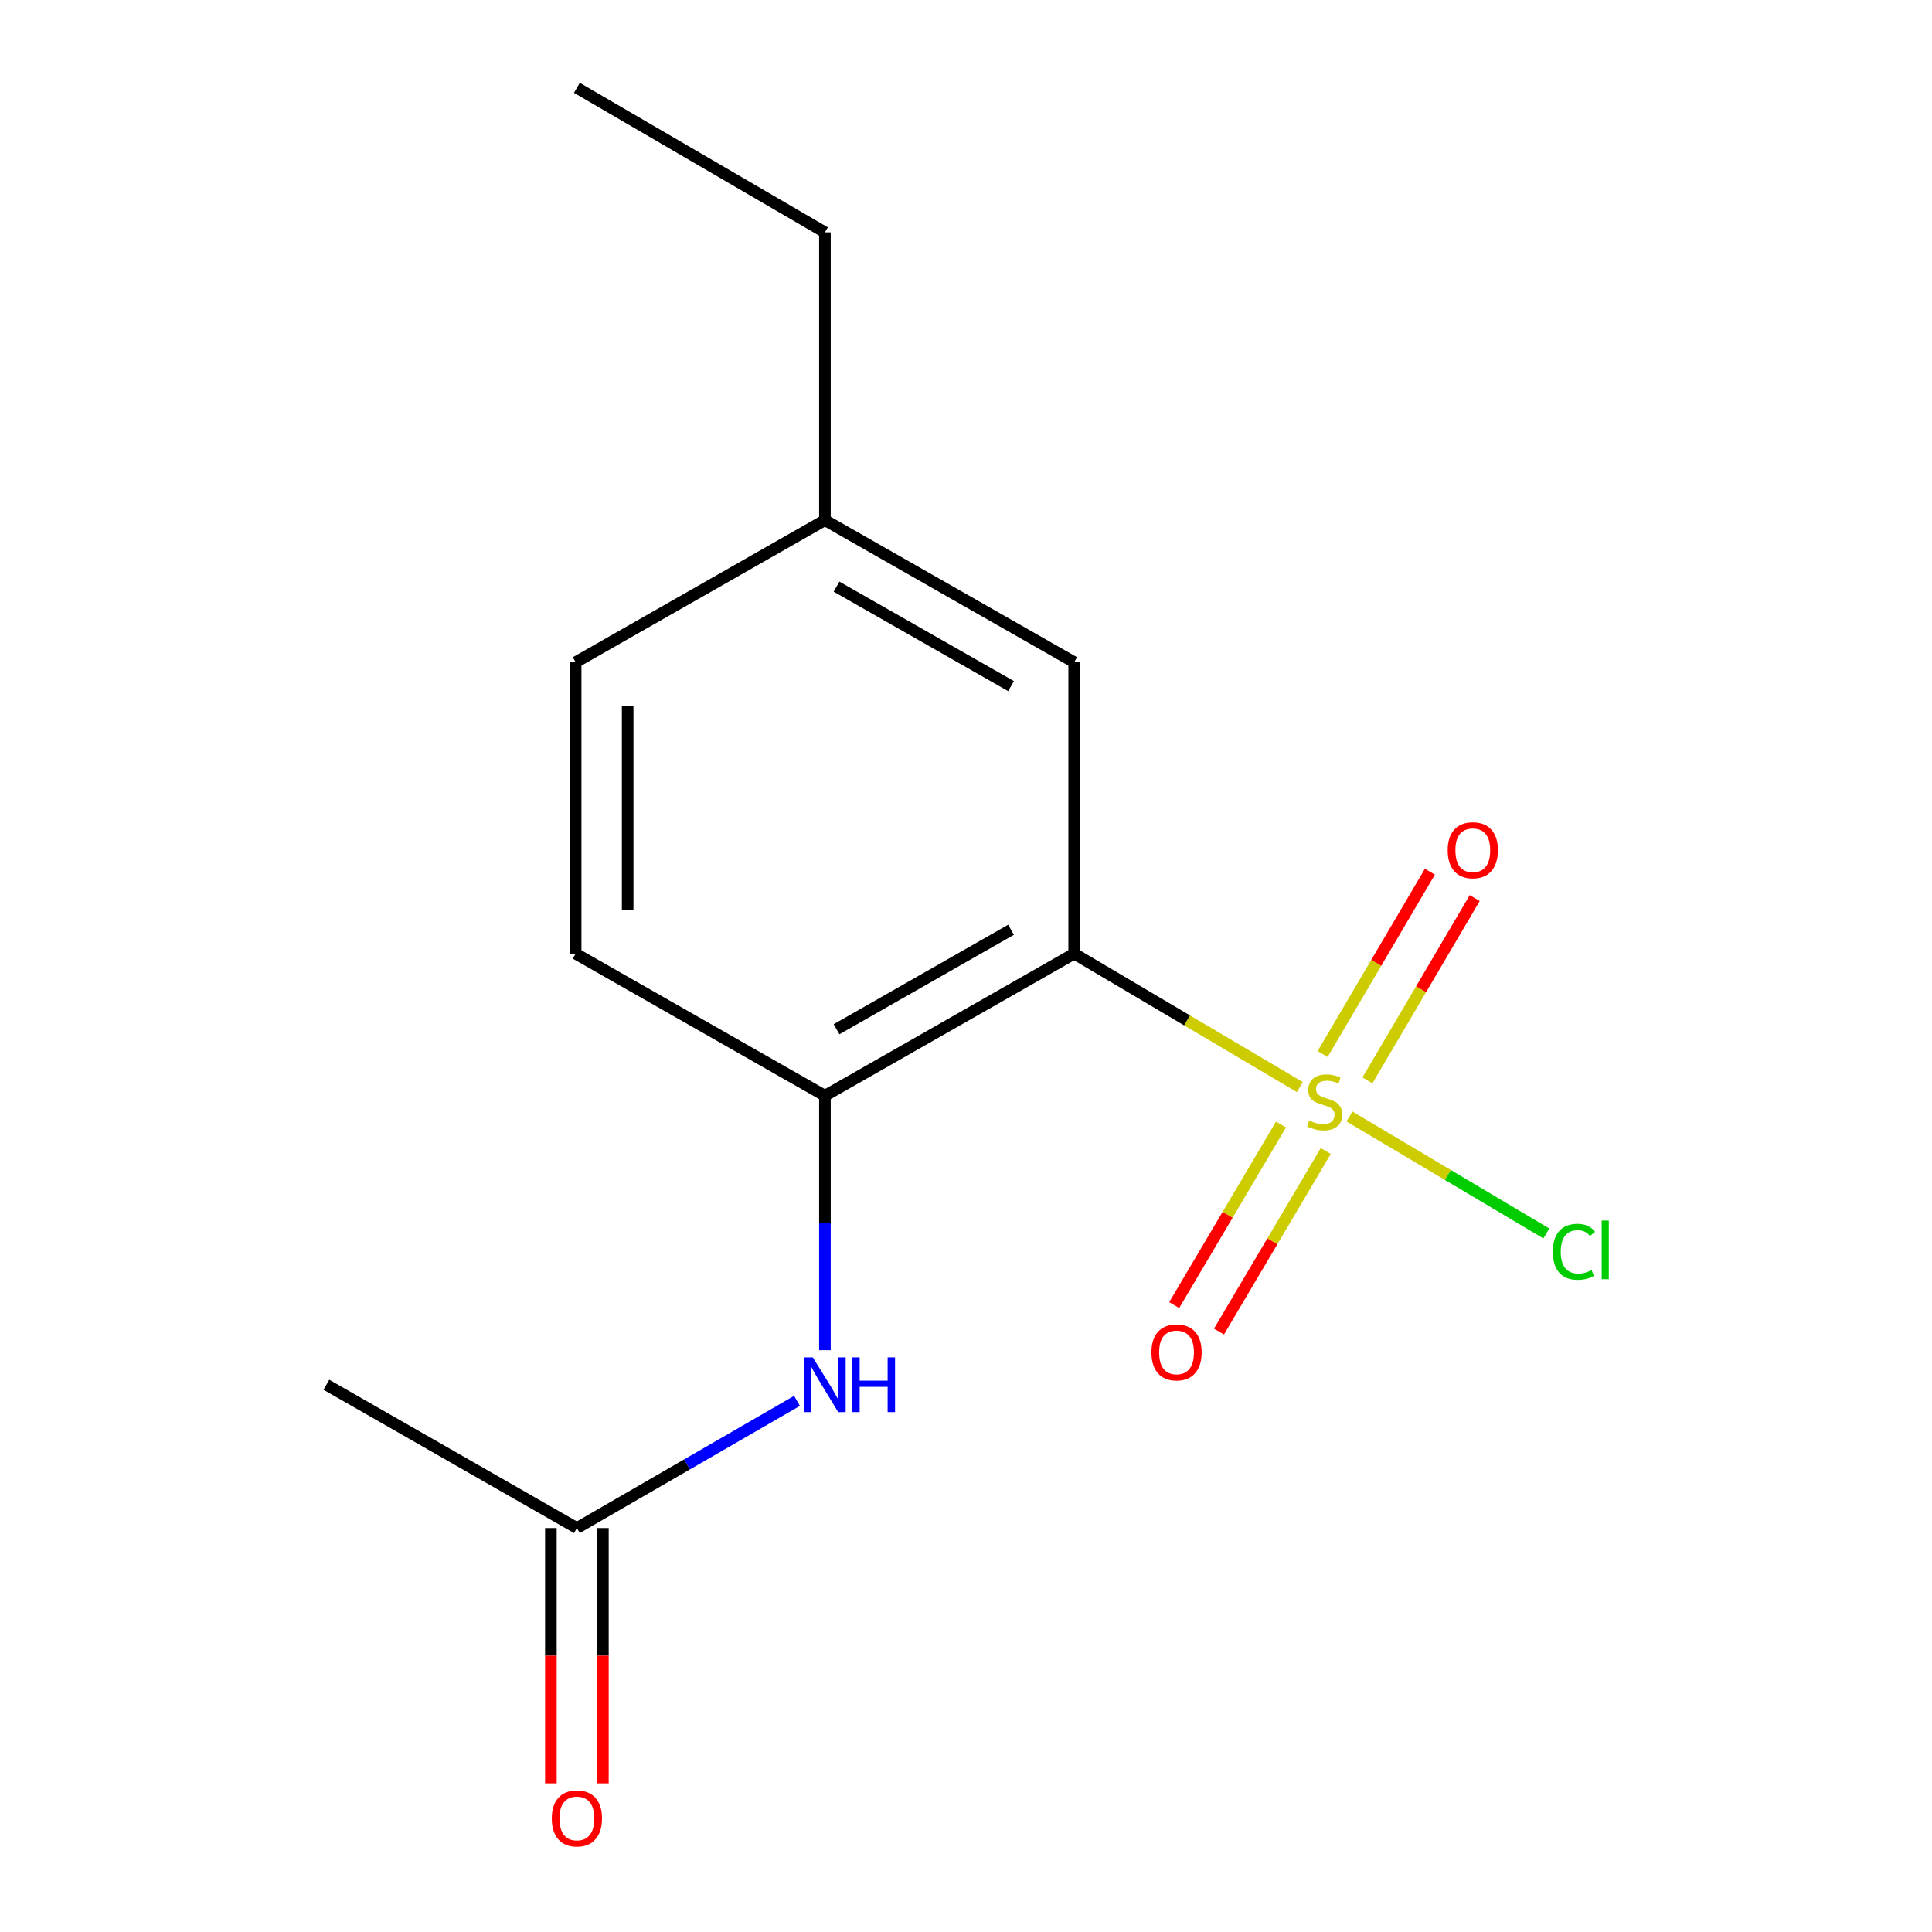 <?xml version='1.0' encoding='iso-8859-1'?>
<svg version='1.1' baseProfile='full'
              xmlns='http://www.w3.org/2000/svg'
                      xmlns:rdkit='http://www.rdkit.org/xml'
                      xmlns:xlink='http://www.w3.org/1999/xlink'
                  xml:space='preserve'
width='1000px' height='1000px' viewBox='0 0 1000 1000'>
<!-- END OF HEADER -->
<rect style='opacity:1.0;fill:#FFFFFF;stroke:none' width='1000' height='1000' x='0' y='0'> </rect>
<path class='bond-0' d='M 672.804,562.668 L 614.401,528.137' style='fill:none;fill-rule:evenodd;stroke:#CCCC00;stroke-width:6px;stroke-linecap:butt;stroke-linejoin:miter;stroke-opacity:1' />
<path class='bond-0' d='M 614.401,528.137 L 555.999,493.606' style='fill:none;fill-rule:evenodd;stroke:#000000;stroke-width:6px;stroke-linecap:butt;stroke-linejoin:miter;stroke-opacity:1' />
<path class='bond-3' d='M 663.035,582.056 L 635.4,628.786' style='fill:none;fill-rule:evenodd;stroke:#CCCC00;stroke-width:6px;stroke-linecap:butt;stroke-linejoin:miter;stroke-opacity:1' />
<path class='bond-3' d='M 635.4,628.786 L 607.766,675.517' style='fill:none;fill-rule:evenodd;stroke:#FF0000;stroke-width:6px;stroke-linecap:butt;stroke-linejoin:miter;stroke-opacity:1' />
<path class='bond-3' d='M 686.21,595.761 L 658.575,642.491' style='fill:none;fill-rule:evenodd;stroke:#CCCC00;stroke-width:6px;stroke-linecap:butt;stroke-linejoin:miter;stroke-opacity:1' />
<path class='bond-3' d='M 658.575,642.491 L 630.94,689.221' style='fill:none;fill-rule:evenodd;stroke:#FF0000;stroke-width:6px;stroke-linecap:butt;stroke-linejoin:miter;stroke-opacity:1' />
<path class='bond-4' d='M 707.785,559.192 L 735.55,512.02' style='fill:none;fill-rule:evenodd;stroke:#CCCC00;stroke-width:6px;stroke-linecap:butt;stroke-linejoin:miter;stroke-opacity:1' />
<path class='bond-4' d='M 735.55,512.02 L 763.315,464.847' style='fill:none;fill-rule:evenodd;stroke:#FF0000;stroke-width:6px;stroke-linecap:butt;stroke-linejoin:miter;stroke-opacity:1' />
<path class='bond-4' d='M 684.583,545.536 L 712.348,498.363' style='fill:none;fill-rule:evenodd;stroke:#CCCC00;stroke-width:6px;stroke-linecap:butt;stroke-linejoin:miter;stroke-opacity:1' />
<path class='bond-4' d='M 712.348,498.363 L 740.113,451.191' style='fill:none;fill-rule:evenodd;stroke:#FF0000;stroke-width:6px;stroke-linecap:butt;stroke-linejoin:miter;stroke-opacity:1' />
<path class='bond-7' d='M 698.481,577.888 L 749.427,608.163' style='fill:none;fill-rule:evenodd;stroke:#CCCC00;stroke-width:6px;stroke-linecap:butt;stroke-linejoin:miter;stroke-opacity:1' />
<path class='bond-7' d='M 749.427,608.163 L 800.372,638.437' style='fill:none;fill-rule:evenodd;stroke:#00CC00;stroke-width:6px;stroke-linecap:butt;stroke-linejoin:miter;stroke-opacity:1' />
<path class='bond-1' d='M 555.999,493.606 L 426.977,567.152' style='fill:none;fill-rule:evenodd;stroke:#000000;stroke-width:6px;stroke-linecap:butt;stroke-linejoin:miter;stroke-opacity:1' />
<path class='bond-1' d='M 523.313,481.248 L 432.997,532.73' style='fill:none;fill-rule:evenodd;stroke:#000000;stroke-width:6px;stroke-linecap:butt;stroke-linejoin:miter;stroke-opacity:1' />
<path class='bond-6' d='M 555.999,493.606 L 555.999,342.777' style='fill:none;fill-rule:evenodd;stroke:#000000;stroke-width:6px;stroke-linecap:butt;stroke-linejoin:miter;stroke-opacity:1' />
<path class='bond-2' d='M 426.977,567.152 L 426.977,632.996' style='fill:none;fill-rule:evenodd;stroke:#000000;stroke-width:6px;stroke-linecap:butt;stroke-linejoin:miter;stroke-opacity:1' />
<path class='bond-2' d='M 426.977,632.996 L 426.977,698.84' style='fill:none;fill-rule:evenodd;stroke:#0000FF;stroke-width:6px;stroke-linecap:butt;stroke-linejoin:miter;stroke-opacity:1' />
<path class='bond-8' d='M 426.977,567.152 L 297.955,493.606' style='fill:none;fill-rule:evenodd;stroke:#000000;stroke-width:6px;stroke-linecap:butt;stroke-linejoin:miter;stroke-opacity:1' />
<path class='bond-5' d='M 412.53,725.087 L 355.564,758' style='fill:none;fill-rule:evenodd;stroke:#0000FF;stroke-width:6px;stroke-linecap:butt;stroke-linejoin:miter;stroke-opacity:1' />
<path class='bond-5' d='M 355.564,758 L 298.598,790.914' style='fill:none;fill-rule:evenodd;stroke:#000000;stroke-width:6px;stroke-linecap:butt;stroke-linejoin:miter;stroke-opacity:1' />
<path class='bond-9' d='M 285.136,790.914 L 285.136,856.984' style='fill:none;fill-rule:evenodd;stroke:#000000;stroke-width:6px;stroke-linecap:butt;stroke-linejoin:miter;stroke-opacity:1' />
<path class='bond-9' d='M 285.136,856.984 L 285.136,923.055' style='fill:none;fill-rule:evenodd;stroke:#FF0000;stroke-width:6px;stroke-linecap:butt;stroke-linejoin:miter;stroke-opacity:1' />
<path class='bond-9' d='M 312.059,790.914 L 312.059,856.984' style='fill:none;fill-rule:evenodd;stroke:#000000;stroke-width:6px;stroke-linecap:butt;stroke-linejoin:miter;stroke-opacity:1' />
<path class='bond-9' d='M 312.059,856.984 L 312.059,923.055' style='fill:none;fill-rule:evenodd;stroke:#FF0000;stroke-width:6px;stroke-linecap:butt;stroke-linejoin:miter;stroke-opacity:1' />
<path class='bond-12' d='M 298.598,790.914 L 168.933,716.74' style='fill:none;fill-rule:evenodd;stroke:#000000;stroke-width:6px;stroke-linecap:butt;stroke-linejoin:miter;stroke-opacity:1' />
<path class='bond-10' d='M 555.999,342.777 L 426.977,269.216' style='fill:none;fill-rule:evenodd;stroke:#000000;stroke-width:6px;stroke-linecap:butt;stroke-linejoin:miter;stroke-opacity:1' />
<path class='bond-10' d='M 523.31,355.131 L 432.995,303.639' style='fill:none;fill-rule:evenodd;stroke:#000000;stroke-width:6px;stroke-linecap:butt;stroke-linejoin:miter;stroke-opacity:1' />
<path class='bond-15' d='M 297.955,493.606 L 297.955,342.777' style='fill:none;fill-rule:evenodd;stroke:#000000;stroke-width:6px;stroke-linecap:butt;stroke-linejoin:miter;stroke-opacity:1' />
<path class='bond-15' d='M 324.878,470.982 L 324.878,365.401' style='fill:none;fill-rule:evenodd;stroke:#000000;stroke-width:6px;stroke-linecap:butt;stroke-linejoin:miter;stroke-opacity:1' />
<path class='bond-11' d='M 426.977,269.216 L 297.955,342.777' style='fill:none;fill-rule:evenodd;stroke:#000000;stroke-width:6px;stroke-linecap:butt;stroke-linejoin:miter;stroke-opacity:1' />
<path class='bond-13' d='M 426.977,269.216 L 426.977,120.256' style='fill:none;fill-rule:evenodd;stroke:#000000;stroke-width:6px;stroke-linecap:butt;stroke-linejoin:miter;stroke-opacity:1' />
<path class='bond-14' d='M 426.977,120.256 L 298.598,45.455' style='fill:none;fill-rule:evenodd;stroke:#000000;stroke-width:6px;stroke-linecap:butt;stroke-linejoin:miter;stroke-opacity:1' />
<path  class='atom-0' d='M 677.649 579.983
Q 677.969 580.103, 679.289 580.663
Q 680.609 581.223, 682.049 581.583
Q 683.529 581.903, 684.969 581.903
Q 687.649 581.903, 689.209 580.623
Q 690.769 579.303, 690.769 577.023
Q 690.769 575.463, 689.969 574.503
Q 689.209 573.543, 688.009 573.023
Q 686.809 572.503, 684.809 571.903
Q 682.289 571.143, 680.769 570.423
Q 679.289 569.703, 678.209 568.183
Q 677.169 566.663, 677.169 564.103
Q 677.169 560.543, 679.569 558.343
Q 682.009 556.143, 686.809 556.143
Q 690.089 556.143, 693.809 557.703
L 692.889 560.783
Q 689.489 559.383, 686.929 559.383
Q 684.169 559.383, 682.649 560.543
Q 681.129 561.663, 681.169 563.623
Q 681.169 565.143, 681.929 566.063
Q 682.729 566.983, 683.849 567.503
Q 685.009 568.023, 686.929 568.623
Q 689.489 569.423, 691.009 570.223
Q 692.529 571.023, 693.609 572.663
Q 694.729 574.263, 694.729 577.023
Q 694.729 580.943, 692.089 583.063
Q 689.489 585.143, 685.129 585.143
Q 682.609 585.143, 680.689 584.583
Q 678.809 584.063, 676.569 583.143
L 677.649 579.983
' fill='#CCCC00'/>
<path  class='atom-3' d='M 420.717 702.58
L 429.997 717.58
Q 430.917 719.06, 432.397 721.74
Q 433.877 724.42, 433.957 724.58
L 433.957 702.58
L 437.717 702.58
L 437.717 730.9
L 433.837 730.9
L 423.877 714.5
Q 422.717 712.58, 421.477 710.38
Q 420.277 708.18, 419.917 707.5
L 419.917 730.9
L 416.237 730.9
L 416.237 702.58
L 420.717 702.58
' fill='#0000FF'/>
<path  class='atom-3' d='M 441.117 702.58
L 444.957 702.58
L 444.957 714.62
L 459.437 714.62
L 459.437 702.58
L 463.277 702.58
L 463.277 730.9
L 459.437 730.9
L 459.437 717.82
L 444.957 717.82
L 444.957 730.9
L 441.117 730.9
L 441.117 702.58
' fill='#0000FF'/>
<path  class='atom-4' d='M 595.978 699.993
Q 595.978 693.193, 599.338 689.393
Q 602.698 685.593, 608.978 685.593
Q 615.258 685.593, 618.618 689.393
Q 621.978 693.193, 621.978 699.993
Q 621.978 706.873, 618.578 710.793
Q 615.178 714.673, 608.978 714.673
Q 602.738 714.673, 599.338 710.793
Q 595.978 706.913, 595.978 699.993
M 608.978 711.473
Q 613.298 711.473, 615.618 708.593
Q 617.978 705.673, 617.978 699.993
Q 617.978 694.433, 615.618 691.633
Q 613.298 688.793, 608.978 688.793
Q 604.658 688.793, 602.298 691.593
Q 599.978 694.393, 599.978 699.993
Q 599.978 705.713, 602.298 708.593
Q 604.658 711.473, 608.978 711.473
' fill='#FF0000'/>
<path  class='atom-5' d='M 749.32 440.079
Q 749.32 433.279, 752.68 429.479
Q 756.04 425.679, 762.32 425.679
Q 768.6 425.679, 771.96 429.479
Q 775.32 433.279, 775.32 440.079
Q 775.32 446.959, 771.92 450.879
Q 768.52 454.759, 762.32 454.759
Q 756.08 454.759, 752.68 450.879
Q 749.32 446.999, 749.32 440.079
M 762.32 451.559
Q 766.64 451.559, 768.96 448.679
Q 771.32 445.759, 771.32 440.079
Q 771.32 434.519, 768.96 431.719
Q 766.64 428.879, 762.32 428.879
Q 758 428.879, 755.64 431.679
Q 753.32 434.479, 753.32 440.079
Q 753.32 445.799, 755.64 448.679
Q 758 451.559, 762.32 451.559
' fill='#FF0000'/>
<path  class='atom-8' d='M 803.751 647.914
Q 803.751 640.874, 807.031 637.194
Q 810.351 633.474, 816.631 633.474
Q 822.471 633.474, 825.591 637.594
L 822.951 639.754
Q 820.671 636.754, 816.631 636.754
Q 812.351 636.754, 810.071 639.634
Q 807.831 642.474, 807.831 647.914
Q 807.831 653.514, 810.151 656.394
Q 812.511 659.274, 817.071 659.274
Q 820.191 659.274, 823.831 657.394
L 824.951 660.394
Q 823.471 661.354, 821.231 661.914
Q 818.991 662.474, 816.511 662.474
Q 810.351 662.474, 807.031 658.714
Q 803.751 654.954, 803.751 647.914
' fill='#00CC00'/>
<path  class='atom-8' d='M 829.031 631.754
L 832.711 631.754
L 832.711 662.114
L 829.031 662.114
L 829.031 631.754
' fill='#00CC00'/>
<path  class='atom-10' d='M 285.598 941.21
Q 285.598 934.41, 288.958 930.61
Q 292.318 926.81, 298.598 926.81
Q 304.878 926.81, 308.238 930.61
Q 311.598 934.41, 311.598 941.21
Q 311.598 948.09, 308.198 952.01
Q 304.798 955.89, 298.598 955.89
Q 292.358 955.89, 288.958 952.01
Q 285.598 948.13, 285.598 941.21
M 298.598 952.69
Q 302.918 952.69, 305.238 949.81
Q 307.598 946.89, 307.598 941.21
Q 307.598 935.65, 305.238 932.85
Q 302.918 930.01, 298.598 930.01
Q 294.278 930.01, 291.918 932.81
Q 289.598 935.61, 289.598 941.21
Q 289.598 946.93, 291.918 949.81
Q 294.278 952.69, 298.598 952.69
' fill='#FF0000'/>
</svg>
